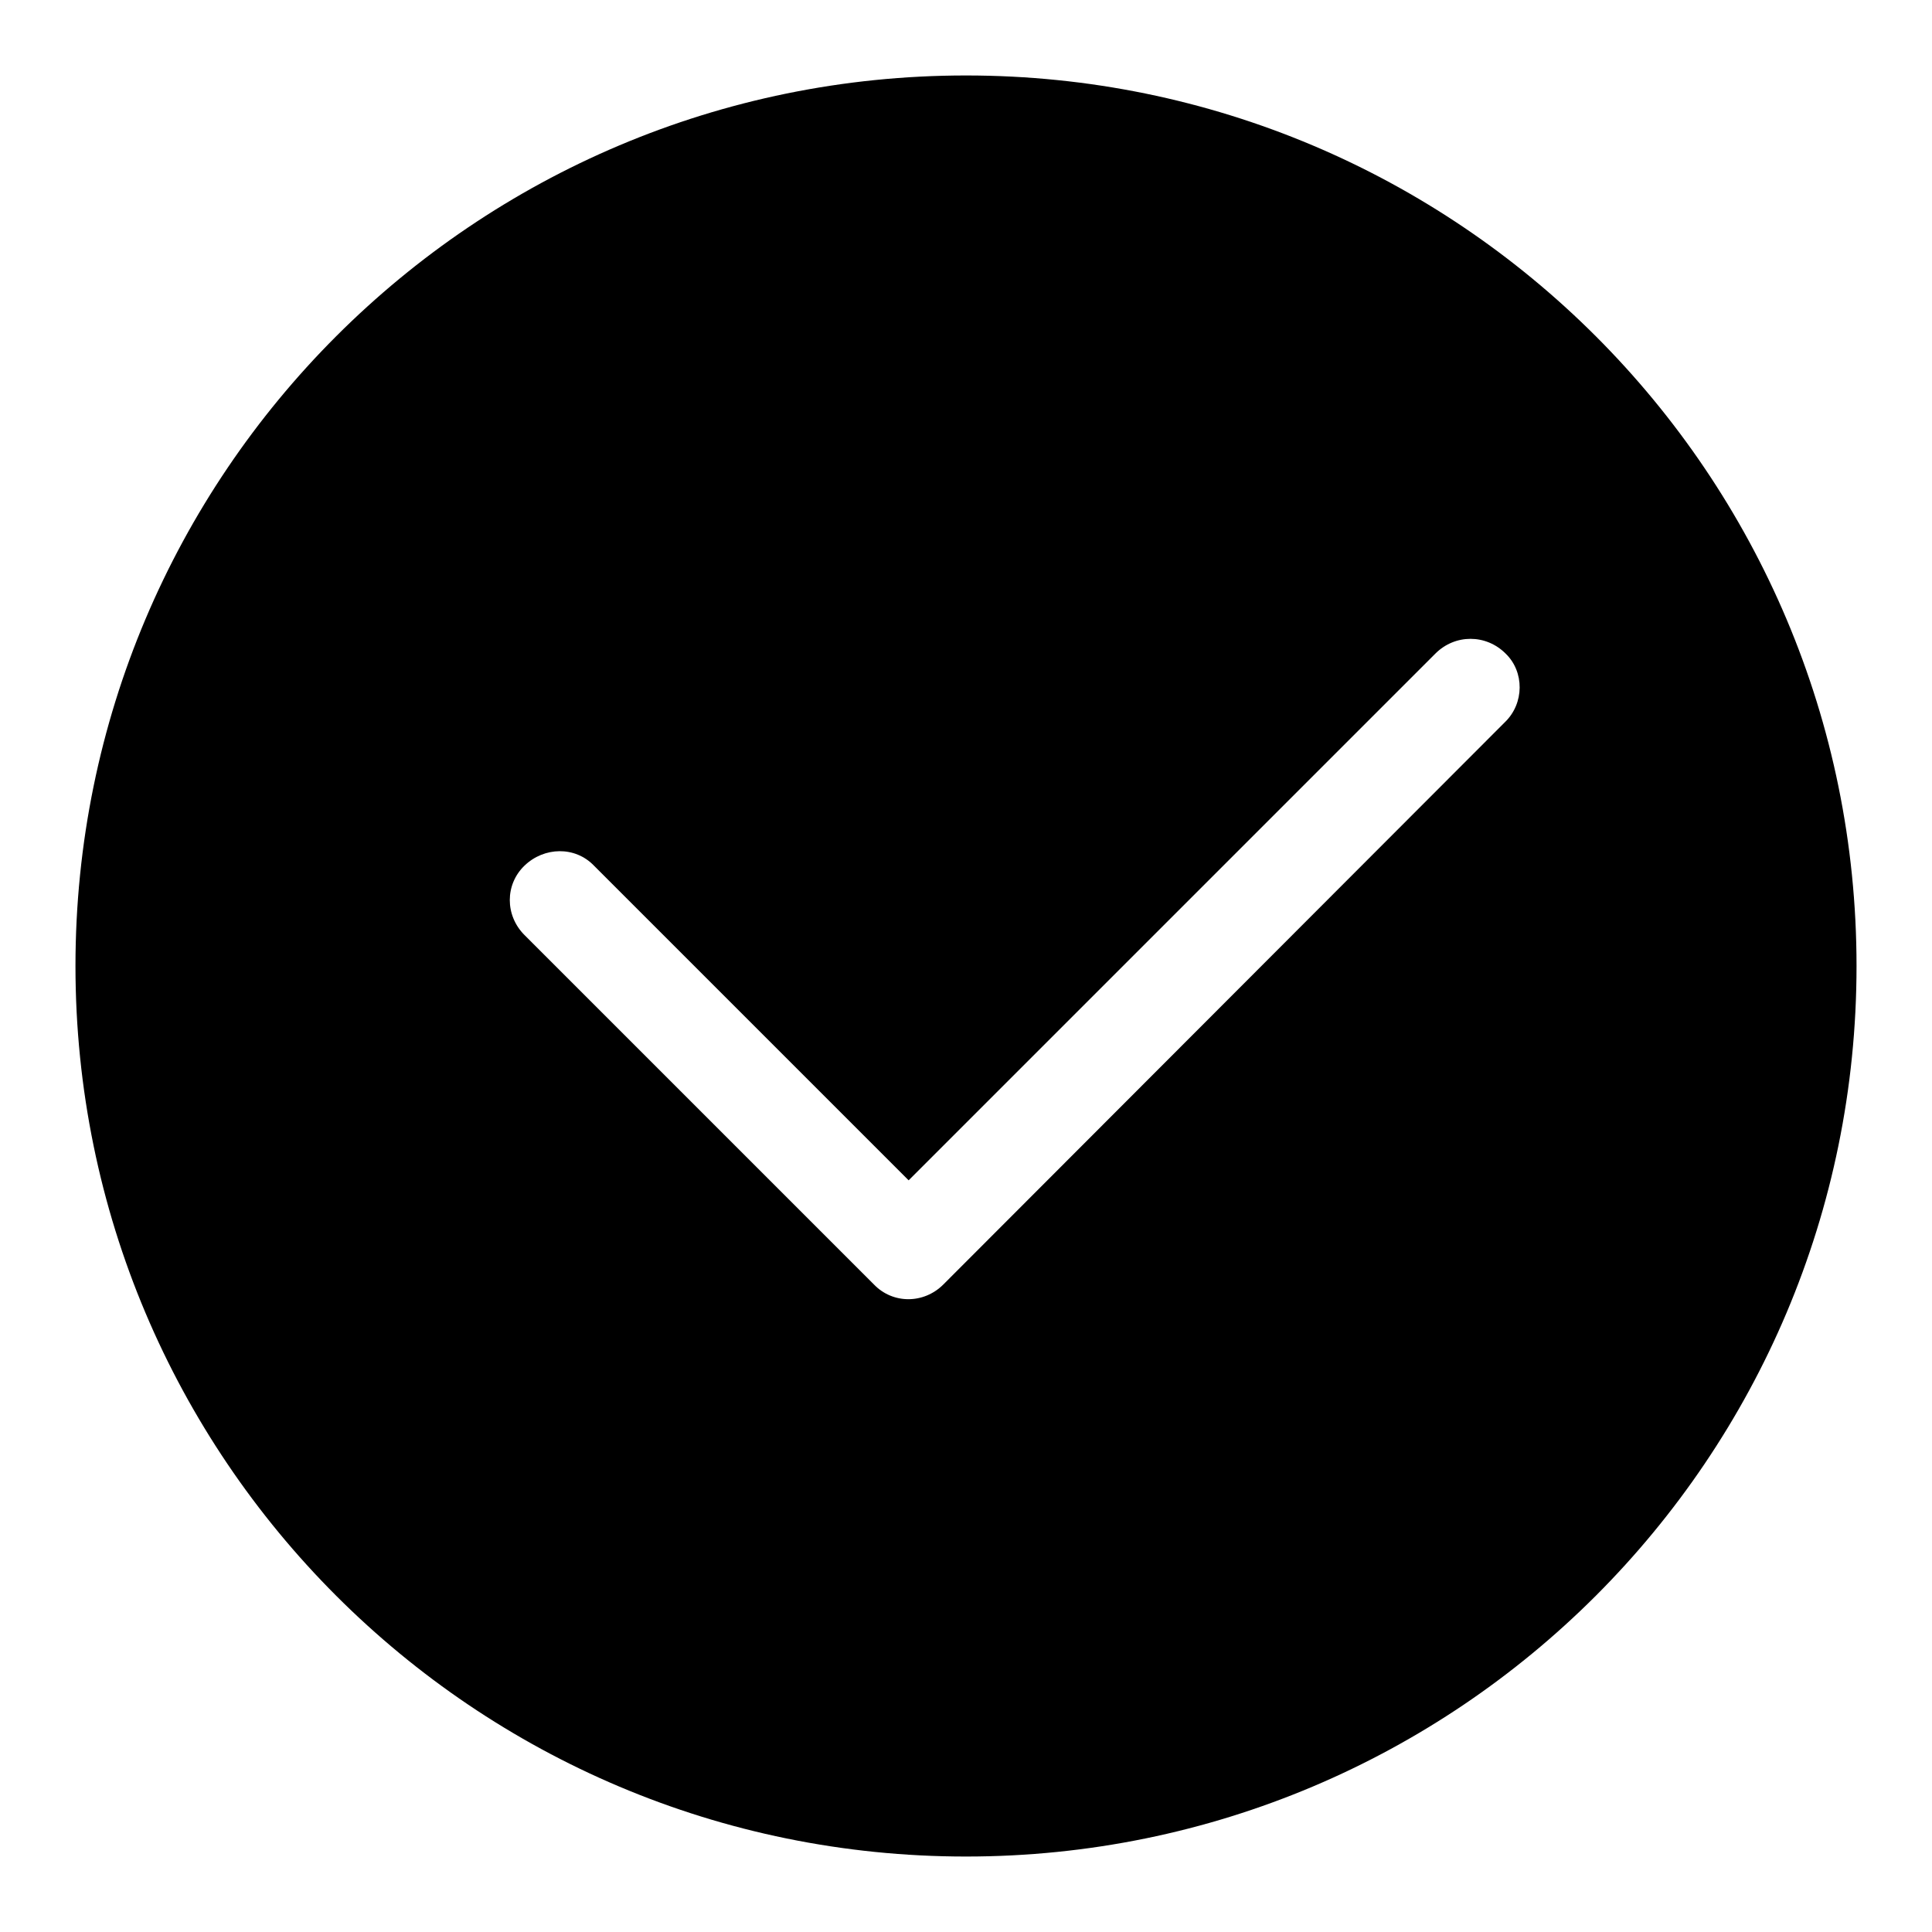 <?xml version="1.0" encoding="utf-8"?>
<!-- Svg Vector Icons : http://www.onlinewebfonts.com/icon -->
<!DOCTYPE svg PUBLIC "-//W3C//DTD SVG 1.1//EN" "http://www.w3.org/Graphics/SVG/1.1/DTD/svg11.dtd">
<svg version="1.1" xmlns="http://www.w3.org/2000/svg" xmlns:xlink="http://www.w3.org/1999/xlink" x="0px" y="0px" viewBox="0 0 256 256" enable-background="new 0 0 256 256" xml:space="preserve">
<g><g><path fill="#000000" d="M128,10C62.8,10,10,62.8,10,128c0,65.2,52.8,118,118,118c65.2,0,118-52.8,118-118C246,62.8,193.2,10,128,10z M199.4,95.7L125,170.2l0,0l0,0c-2.6,2.6-6.7,2.6-9.2,0l-46.3-46.3c-2.6-2.6-2.6-6.7,0-9.2s6.7-2.6,9.2,0l41.7,41.7l69.8-69.8c2.6-2.6,6.7-2.6,9.3,0C202,89,202,93.2,199.4,95.7z"/></g></g>
</svg>
